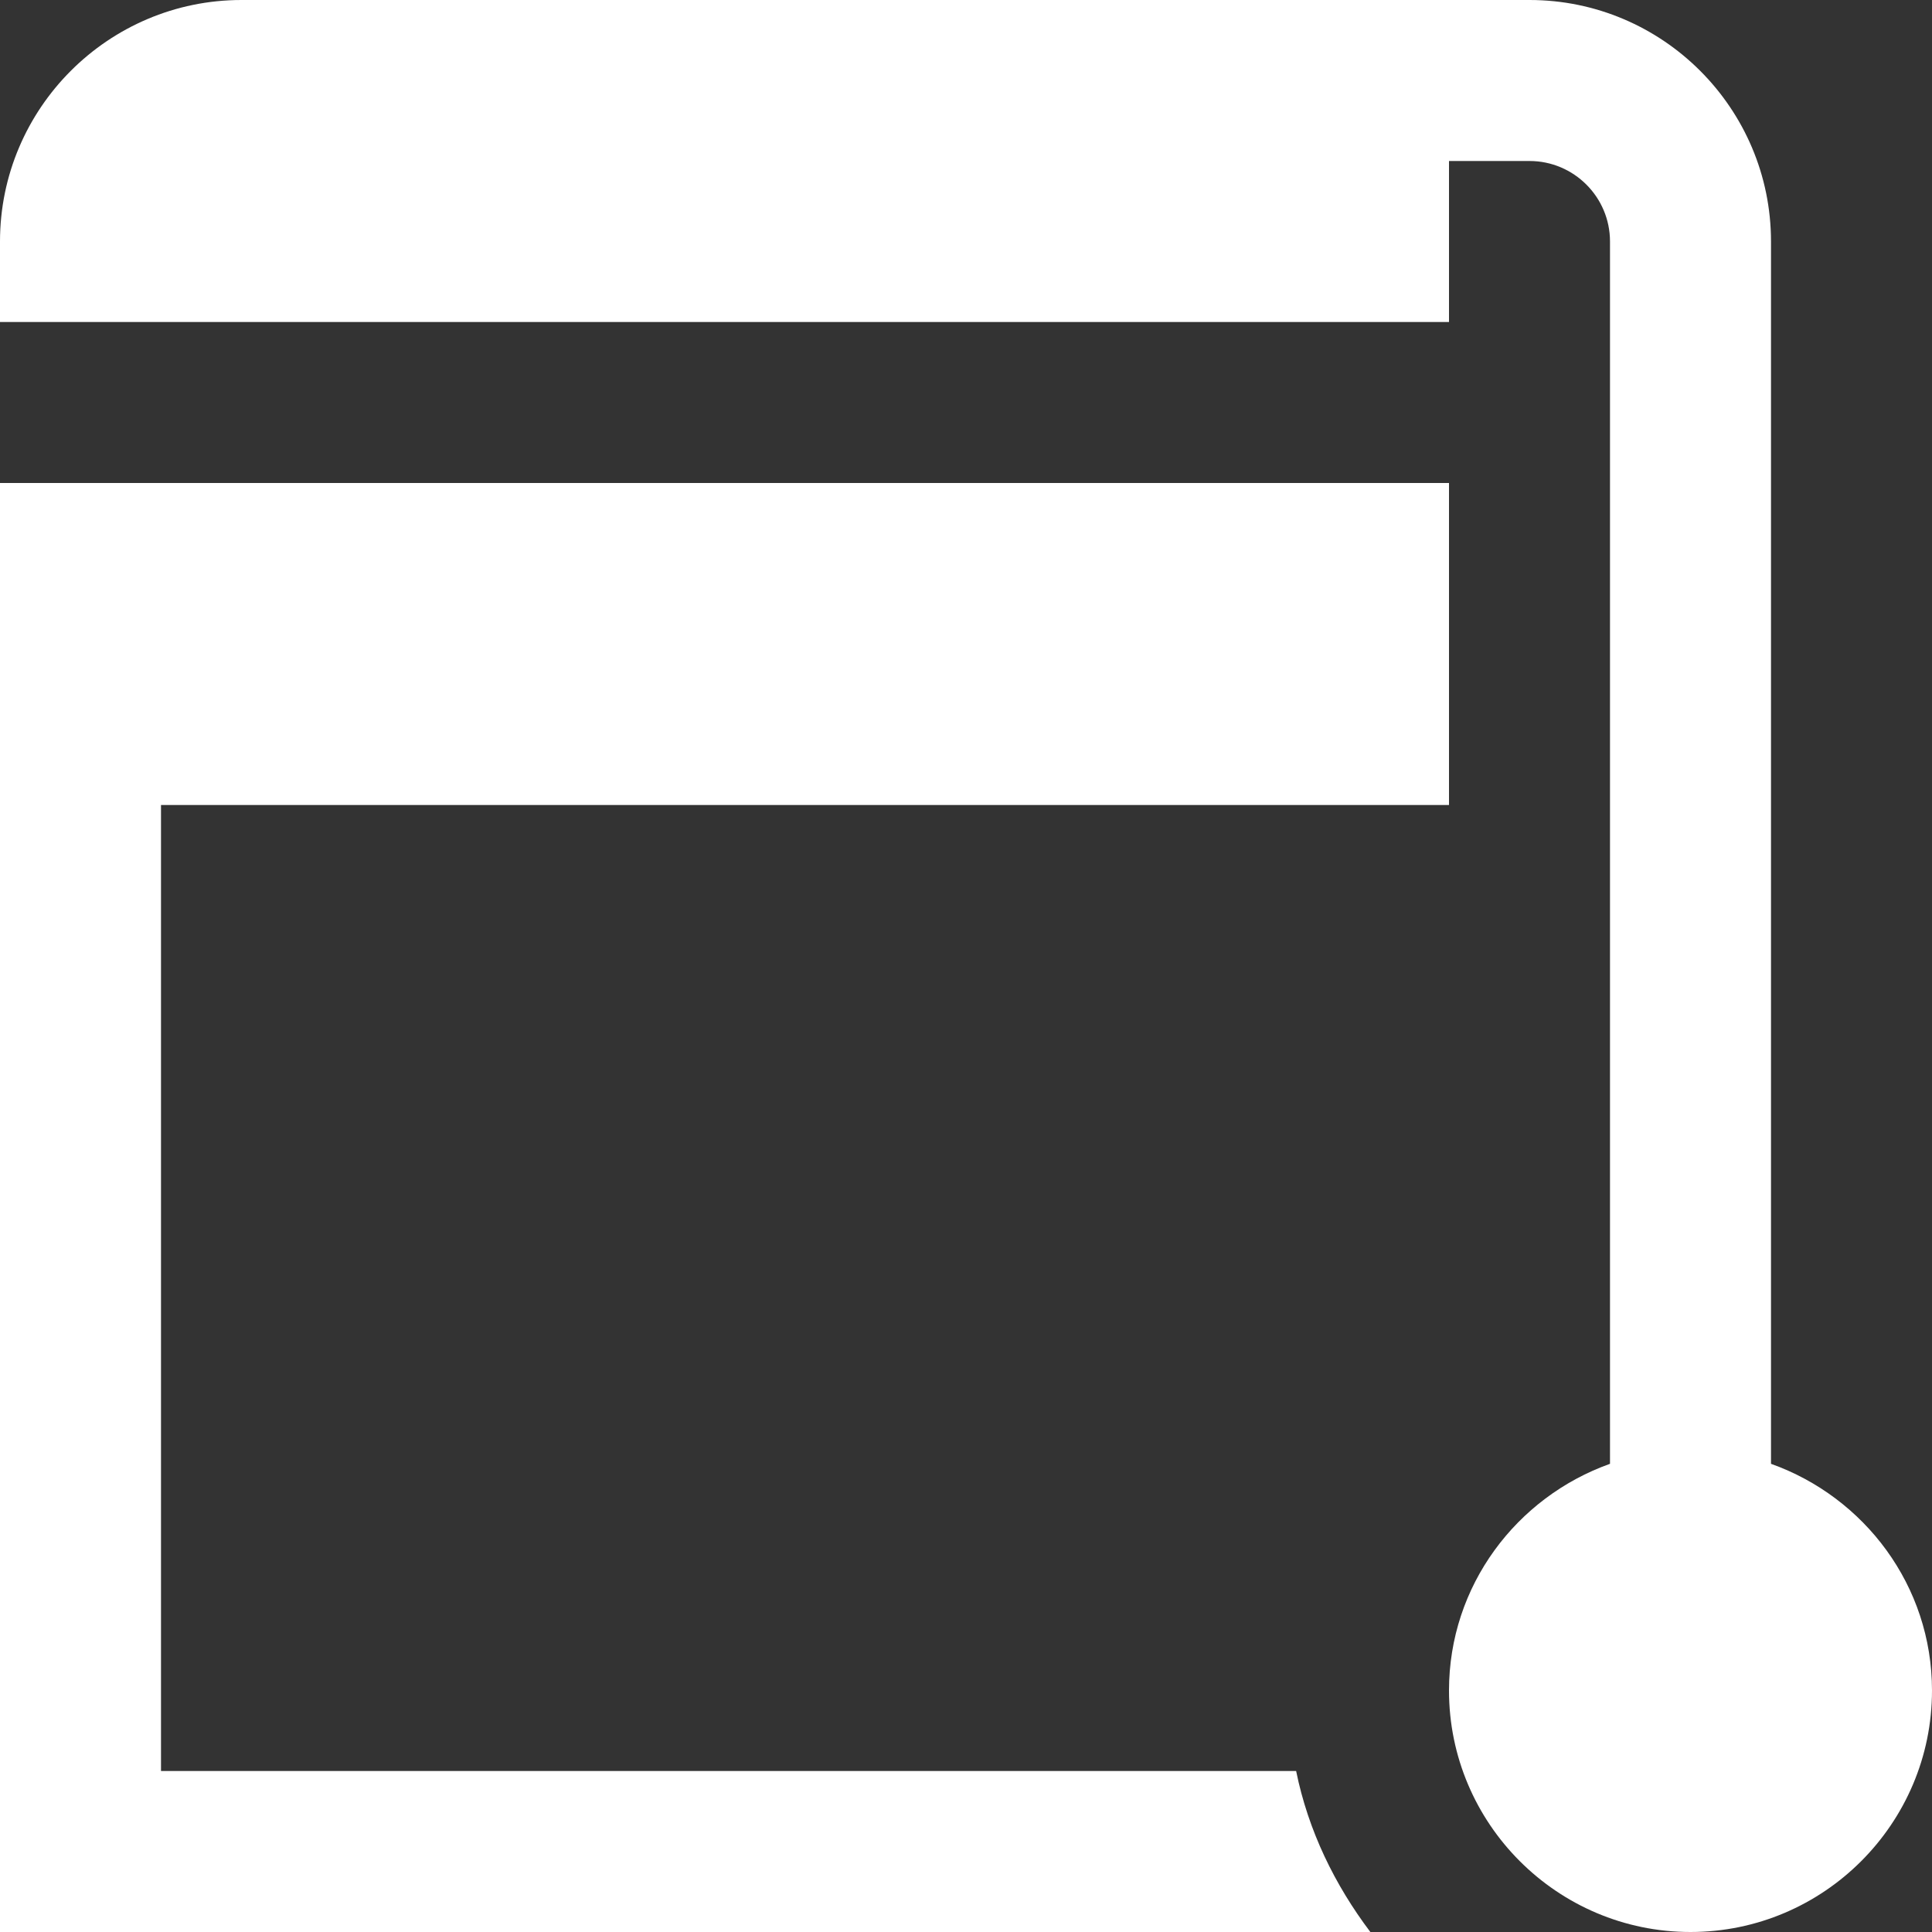 <?xml version="1.0" encoding="UTF-8"?> <svg xmlns="http://www.w3.org/2000/svg" width="72" height="72" viewBox="0 0 72 72" fill="none"><rect x="0" y="0" width="72" height="72" fill="#333333" stroke="none"/><g clip-path="url(#clip0_288_381)"><path d="M48.303 66C48.756 68.232 49.746 70.248 51.069 72H0V18H54V30H6V66H48.303ZM66 54.552V9C66 4.038 61.962 0 57 0H9C4.038 0 0 4.038 0 9V12H54V6H57C58.653 6 60 7.344 60 9V54.552C56.517 55.794 54 59.094 54 63C54 67.962 58.038 72 63 72C67.962 72 72 67.962 72 63C72 59.094 69.483 55.794 66 54.552Z" fill="white"></path></g><defs><clipPath id="clip0_288_381"><rect width="72" height="72" fill="white"></rect></clipPath></defs></svg> 